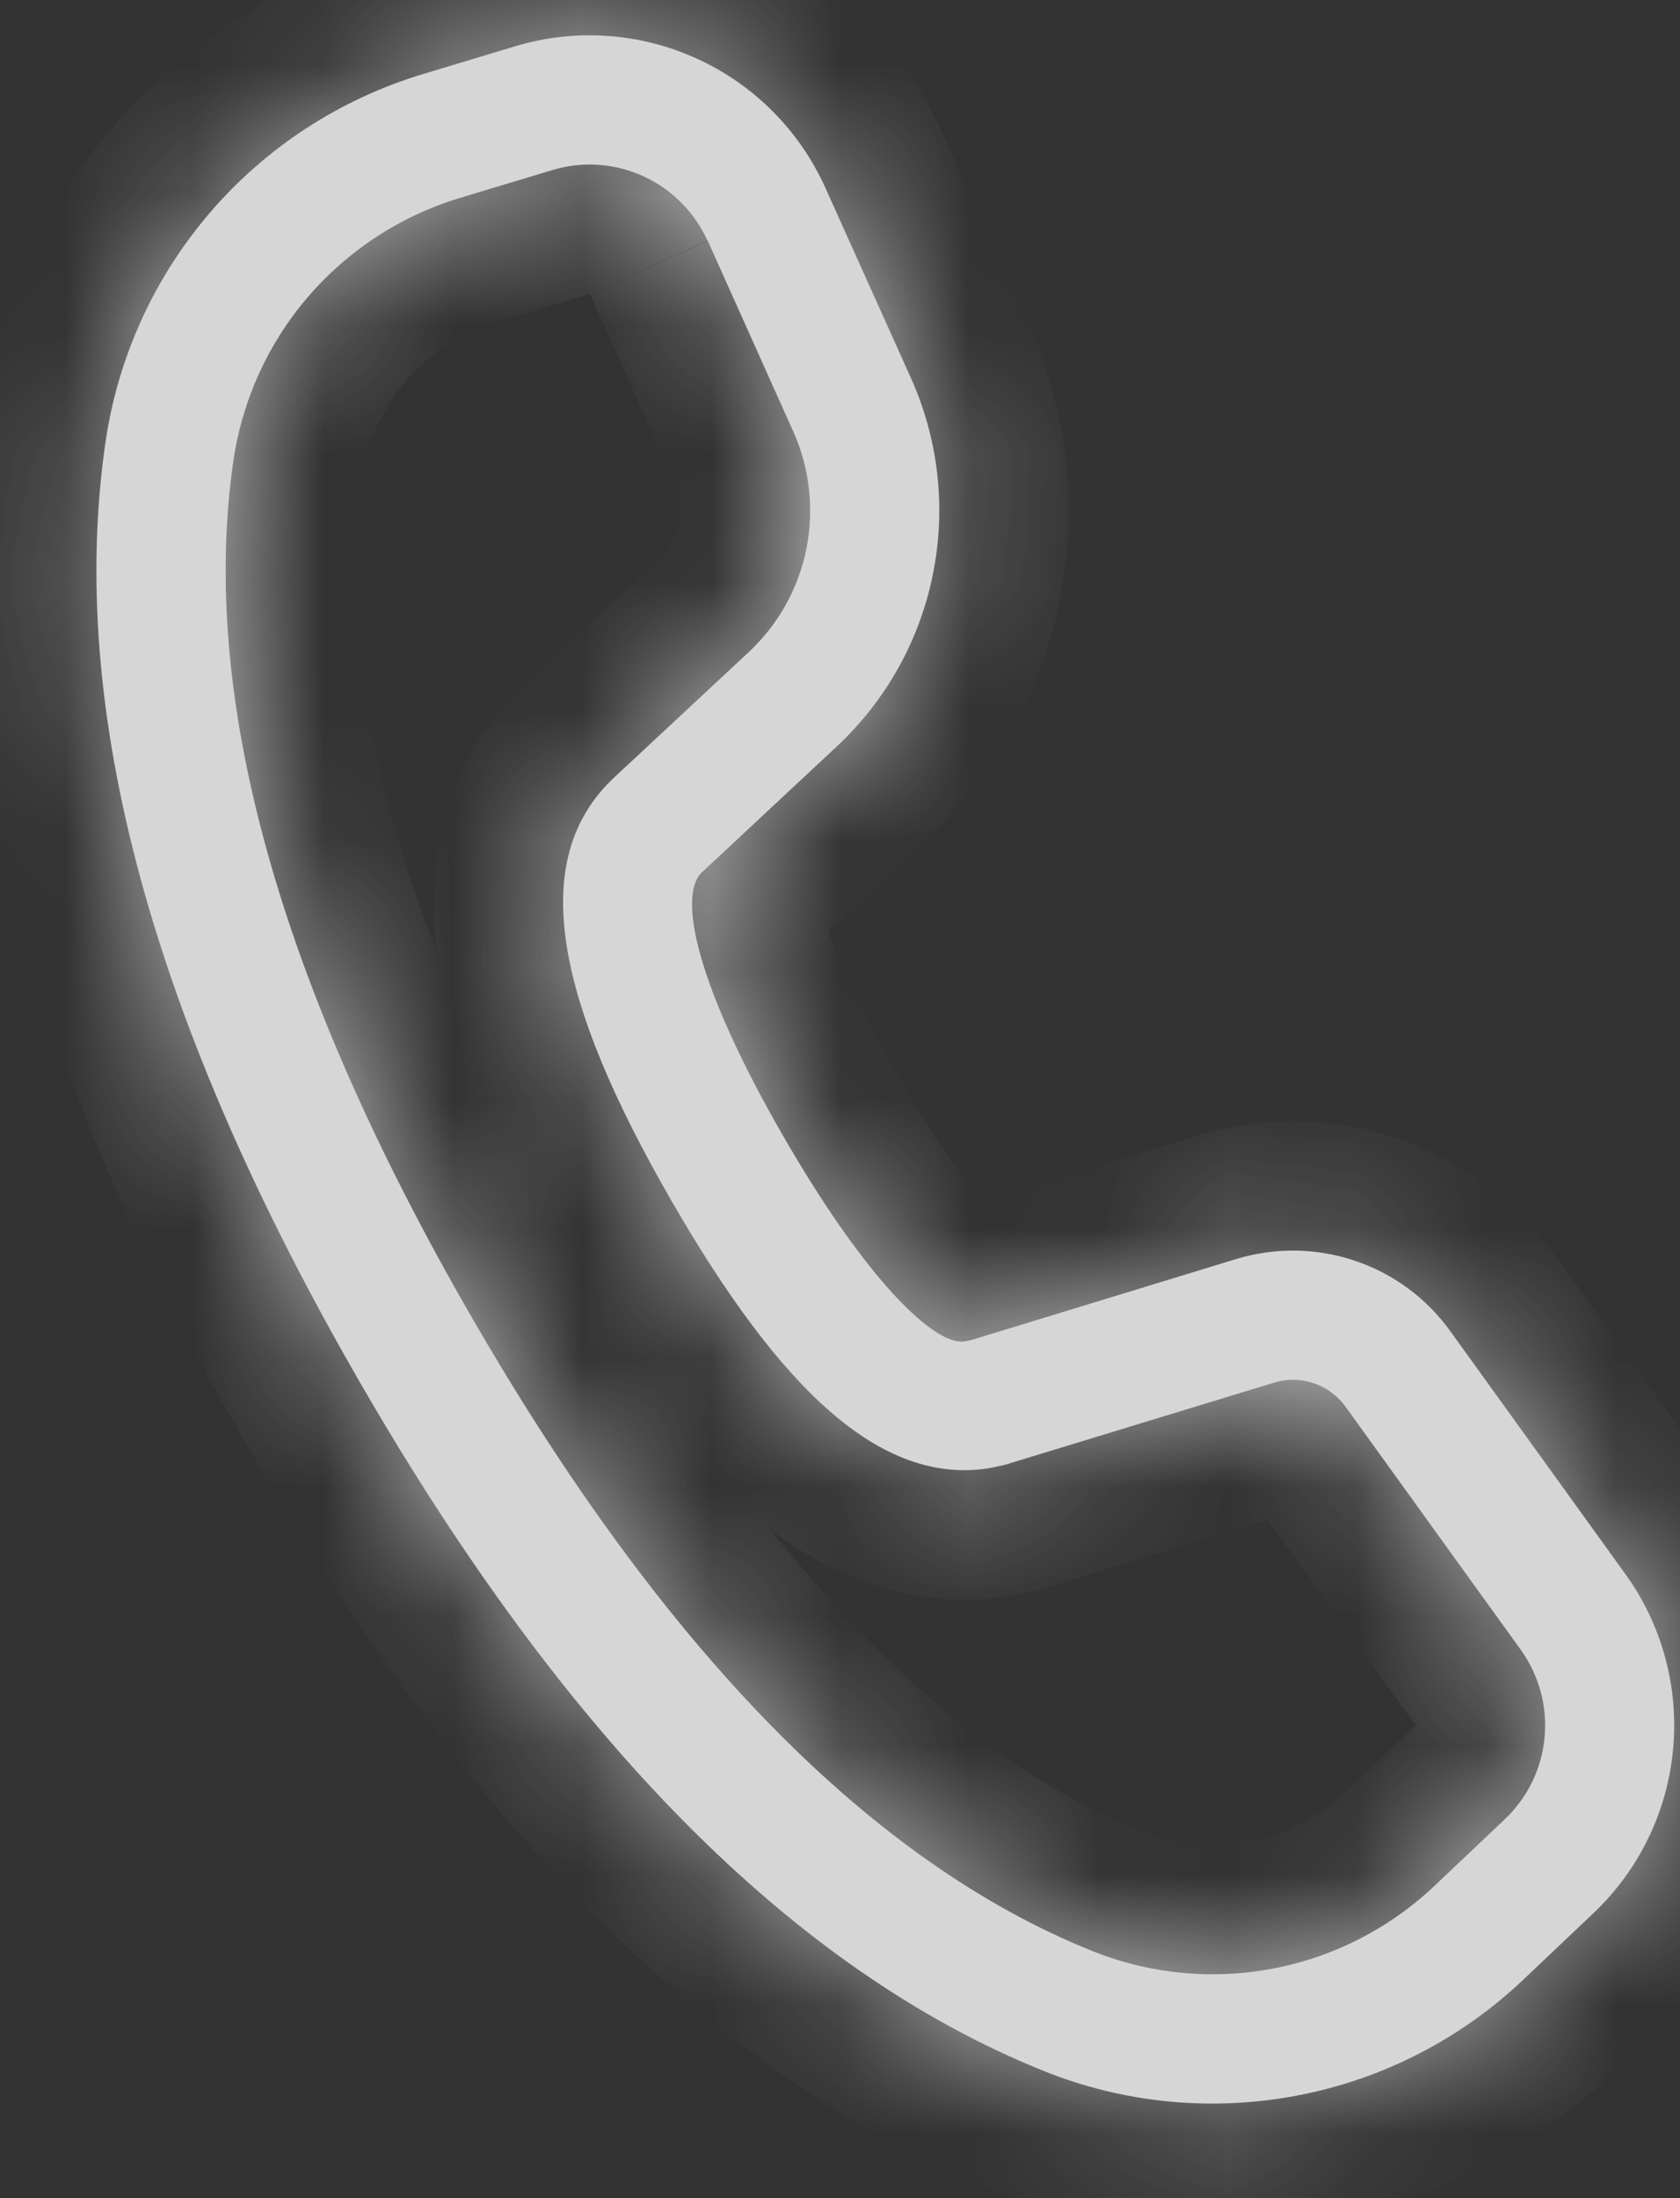 <svg width="13" height="17" viewBox="0 0 13 17" fill="none" xmlns="http://www.w3.org/2000/svg">
<rect x="0" y="0" width="13" height="17" fill="#333333" stroke="none"/>
<g opacity="0.8">
<mask id="path-1-inside-1_1720_9928" fill="white">
<path d="M3.986 0.358L3.269 0.574C2.631 0.767 2.06 1.138 1.626 1.643C1.191 2.149 0.91 2.768 0.815 3.428C0.518 5.496 1.182 7.914 2.783 10.687C4.38 13.453 6.138 15.235 8.073 16.015C8.695 16.266 9.375 16.332 10.034 16.207C10.693 16.083 11.301 15.771 11.788 15.31L12.33 14.796C12.682 14.463 12.901 14.014 12.946 13.531C12.992 13.049 12.861 12.566 12.577 12.173L11.221 10.293C11.038 10.039 10.78 9.849 10.483 9.75C10.186 9.65 9.865 9.646 9.566 9.737L7.515 10.364L7.462 10.374C7.236 10.407 6.714 9.918 6.064 8.792C5.384 7.614 5.244 6.925 5.431 6.747L6.474 5.774C6.855 5.419 7.116 4.953 7.219 4.441C7.322 3.93 7.263 3.4 7.049 2.924L6.387 1.453C6.188 1.011 5.835 0.655 5.393 0.454C4.952 0.252 4.451 0.218 3.986 0.358ZM5.477 1.863L6.137 3.334C6.266 3.619 6.301 3.938 6.24 4.244C6.178 4.551 6.022 4.831 5.793 5.044L4.747 6.018C4.077 6.652 4.299 7.734 5.199 9.292C6.045 10.758 6.817 11.482 7.647 11.356L7.771 11.33L9.859 10.693C9.959 10.662 10.066 10.664 10.165 10.697C10.264 10.73 10.35 10.794 10.411 10.878L11.767 12.758C11.909 12.955 11.975 13.196 11.952 13.437C11.93 13.679 11.82 13.903 11.644 14.07L11.101 14.584C10.753 14.913 10.319 15.136 9.848 15.225C9.378 15.314 8.892 15.266 8.448 15.087C6.75 14.403 5.145 12.776 3.65 10.187C2.151 7.592 1.544 5.385 1.805 3.57C1.873 3.099 2.073 2.656 2.384 2.295C2.695 1.934 3.102 1.669 3.558 1.531L4.275 1.315C4.507 1.245 4.757 1.262 4.978 1.363C5.199 1.464 5.376 1.642 5.475 1.863"/>
</mask>
<path d="M3.986 0.358L3.269 0.574C2.631 0.767 2.06 1.138 1.626 1.643C1.191 2.149 0.91 2.768 0.815 3.428C0.518 5.496 1.182 7.914 2.783 10.687C4.38 13.453 6.138 15.235 8.073 16.015C8.695 16.266 9.375 16.332 10.034 16.207C10.693 16.083 11.301 15.771 11.788 15.31L12.33 14.796C12.682 14.463 12.901 14.014 12.946 13.531C12.992 13.049 12.861 12.566 12.577 12.173L11.221 10.293C11.038 10.039 10.78 9.849 10.483 9.75C10.186 9.65 9.865 9.646 9.566 9.737L7.515 10.364L7.462 10.374C7.236 10.407 6.714 9.918 6.064 8.792C5.384 7.614 5.244 6.925 5.431 6.747L6.474 5.774C6.855 5.419 7.116 4.953 7.219 4.441C7.322 3.93 7.263 3.4 7.049 2.924L6.387 1.453C6.188 1.011 5.835 0.655 5.393 0.454C4.952 0.252 4.451 0.218 3.986 0.358ZM5.477 1.863L6.137 3.334C6.266 3.619 6.301 3.938 6.24 4.244C6.178 4.551 6.022 4.831 5.793 5.044L4.747 6.018C4.077 6.652 4.299 7.734 5.199 9.292C6.045 10.758 6.817 11.482 7.647 11.356L7.771 11.33L9.859 10.693C9.959 10.662 10.066 10.664 10.165 10.697C10.264 10.73 10.35 10.794 10.411 10.878L11.767 12.758C11.909 12.955 11.975 13.196 11.952 13.437C11.93 13.679 11.82 13.903 11.644 14.07L11.101 14.584C10.753 14.913 10.319 15.136 9.848 15.225C9.378 15.314 8.892 15.266 8.448 15.087C6.75 14.403 5.145 12.776 3.65 10.187C2.151 7.592 1.544 5.385 1.805 3.57C1.873 3.099 2.073 2.656 2.384 2.295C2.695 1.934 3.102 1.669 3.558 1.531L4.275 1.315C4.507 1.245 4.757 1.262 4.978 1.363C5.199 1.464 5.376 1.642 5.475 1.863" fill="white"/>
<path d="M3.986 0.358L3.698 -0.599L3.698 -0.599L3.986 0.358ZM3.269 0.574L2.981 -0.383L2.98 -0.383L3.269 0.574ZM0.815 3.428L1.805 3.57L1.805 3.57L0.815 3.428ZM2.783 10.687L1.917 11.187L1.917 11.187L2.783 10.687ZM8.073 16.015L7.699 16.943L7.699 16.943L8.073 16.015ZM11.788 15.31L12.476 16.036L12.476 16.036L11.788 15.31ZM12.33 14.796L11.643 14.07L11.642 14.071L12.33 14.796ZM12.577 12.173L11.766 12.758L11.766 12.758L12.577 12.173ZM11.221 10.293L12.032 9.708L12.032 9.708L11.221 10.293ZM9.566 9.737L9.858 10.694L9.859 10.693L9.566 9.737ZM7.515 10.364L7.7 11.347L7.755 11.337L7.807 11.32L7.515 10.364ZM7.462 10.374L7.607 11.364L7.627 11.361L7.647 11.357L7.462 10.374ZM6.064 8.792L5.198 9.292L5.198 9.292L6.064 8.792ZM5.431 6.747L4.749 6.016L4.742 6.023L5.431 6.747ZM6.474 5.774L5.792 5.043L5.792 5.043L6.474 5.774ZM7.049 2.924L7.961 2.514L7.961 2.514L7.049 2.924ZM6.387 1.453L5.475 1.863L5.475 1.864L6.387 1.453ZM6.137 3.334L5.225 3.744L5.225 3.745L6.137 3.334ZM5.793 5.044L6.474 5.776L6.475 5.776L5.793 5.044ZM4.747 6.018L4.066 5.286L4.06 5.292L4.747 6.018ZM5.199 9.292L6.065 8.792L6.065 8.792L5.199 9.292ZM7.647 11.356L7.797 12.345L7.825 12.341L7.852 12.335L7.647 11.356ZM7.771 11.33L7.976 12.309L8.02 12.3L8.063 12.287L7.771 11.33ZM9.859 10.693L10.151 11.65L10.153 11.649L9.859 10.693ZM10.411 10.878L11.222 10.293L11.221 10.292L10.411 10.878ZM11.767 12.758L10.956 13.343L10.957 13.344L11.767 12.758ZM11.644 14.07L12.332 14.796L12.332 14.796L11.644 14.07ZM11.101 14.584L11.788 15.31L11.789 15.31L11.101 14.584ZM8.448 15.087L8.822 14.16L8.822 14.16L8.448 15.087ZM3.65 10.187L4.516 9.687L4.516 9.687L3.65 10.187ZM1.805 3.57L2.795 3.712L2.795 3.712L1.805 3.57ZM3.558 1.531L3.27 0.574L3.269 0.574L3.558 1.531ZM4.275 1.315L3.987 0.357L3.987 0.358L4.275 1.315ZM3.698 -0.599L2.981 -0.383L3.557 1.532L4.274 1.316L3.698 -0.599ZM2.98 -0.383C2.159 -0.136 1.426 0.341 0.867 0.991L2.384 2.295C2.694 1.934 3.102 1.669 3.558 1.532L2.98 -0.383ZM0.867 0.991C0.309 1.641 -0.053 2.438 -0.175 3.286L1.805 3.57C1.873 3.099 2.073 2.656 2.384 2.295L0.867 0.991ZM-0.175 3.286C-0.517 5.669 0.263 8.322 1.917 11.187L3.649 10.187C2.101 7.507 1.553 5.323 1.805 3.57L-0.175 3.286ZM1.917 11.187C3.567 14.046 5.47 16.044 7.699 16.943L8.447 15.088C6.806 14.426 5.193 12.861 3.649 10.187L1.917 11.187ZM7.699 16.943C8.499 17.265 9.374 17.351 10.22 17.19L9.847 15.225C9.377 15.314 8.891 15.267 8.447 15.088L7.699 16.943ZM10.22 17.19C11.067 17.029 11.85 16.629 12.476 16.036L11.1 14.584C10.753 14.913 10.318 15.136 9.847 15.225L10.22 17.19ZM12.476 16.036L13.018 15.522L11.642 14.071L11.1 14.585L12.476 16.036ZM13.017 15.523C13.545 15.023 13.874 14.348 13.942 13.625L11.951 13.437C11.928 13.679 11.819 13.903 11.643 14.07L13.017 15.523ZM13.942 13.625C14.01 12.901 13.813 12.177 13.388 11.588L11.766 12.758C11.908 12.955 11.974 13.196 11.951 13.437L13.942 13.625ZM13.388 11.588L12.032 9.708L10.41 10.878L11.766 12.758L13.388 11.588ZM12.032 9.708C11.726 9.285 11.296 8.968 10.801 8.802L10.164 10.697C10.263 10.731 10.349 10.794 10.41 10.879L12.032 9.708ZM10.801 8.802C10.307 8.635 9.772 8.628 9.273 8.781L9.859 10.693C9.959 10.663 10.065 10.664 10.164 10.697L10.801 8.802ZM9.274 8.781L7.223 9.408L7.807 11.32L9.858 10.694L9.274 8.781ZM7.33 9.382L7.277 9.392L7.647 11.357L7.7 11.347L7.33 9.382ZM7.318 9.385C7.489 9.36 7.619 9.393 7.68 9.413C7.745 9.435 7.78 9.458 7.783 9.46C7.787 9.462 7.743 9.433 7.655 9.338C7.483 9.152 7.233 8.817 6.93 8.292L5.198 9.292C5.545 9.894 5.881 10.366 6.189 10.698C6.341 10.861 6.511 11.019 6.696 11.139C6.844 11.234 7.18 11.426 7.607 11.364L7.318 9.385ZM6.93 8.292C6.612 7.74 6.45 7.354 6.385 7.123C6.351 7.004 6.356 6.971 6.355 7C6.355 7.005 6.354 7.25 6.12 7.471L4.742 6.023C4.415 6.334 4.361 6.731 4.356 6.953C4.35 7.198 4.397 7.444 4.46 7.667C4.588 8.119 4.836 8.666 5.198 9.292L6.93 8.292ZM6.113 7.478L7.156 6.505L5.792 5.043L4.749 6.016L6.113 7.478ZM7.156 6.506C7.69 6.008 8.055 5.355 8.199 4.639L6.239 4.244C6.177 4.55 6.021 4.83 5.792 5.043L7.156 6.506ZM8.199 4.639C8.344 3.923 8.26 3.18 7.961 2.514L6.137 3.334C6.265 3.619 6.301 3.937 6.239 4.244L8.199 4.639ZM7.961 2.514L7.299 1.043L5.475 1.864L6.137 3.335L7.961 2.514ZM7.299 1.043C7 0.379 6.471 -0.154 5.808 -0.456L4.978 1.364C5.199 1.464 5.375 1.642 5.475 1.863L7.299 1.043ZM5.808 -0.456C5.146 -0.758 4.395 -0.809 3.698 -0.599L4.274 1.316C4.506 1.246 4.757 1.263 4.978 1.364L5.808 -0.456ZM4.565 2.273L5.225 3.744L7.049 2.925L6.389 1.454L4.565 2.273ZM5.225 3.745C5.268 3.84 5.28 3.945 5.259 4.047L7.22 4.442C7.323 3.93 7.263 3.399 7.049 2.923L5.225 3.745ZM5.259 4.047C5.239 4.149 5.187 4.242 5.111 4.313L6.475 5.776C6.857 5.42 7.117 4.953 7.22 4.442L5.259 4.047ZM5.112 4.312L4.066 5.286L5.428 6.75L6.474 5.776L5.112 4.312ZM4.06 5.292C3.424 5.894 3.276 6.687 3.396 7.462C3.509 8.19 3.863 8.979 4.333 9.792L6.065 8.792C5.635 8.047 5.428 7.516 5.373 7.156C5.324 6.841 5.4 6.777 5.434 6.745L4.06 5.292ZM4.333 9.792C4.776 10.56 5.247 11.22 5.774 11.677C6.321 12.15 7.005 12.465 7.797 12.345L7.497 10.367C7.459 10.373 7.342 10.389 7.084 10.165C6.806 9.925 6.468 9.49 6.065 8.792L4.333 9.792ZM7.852 12.335L7.976 12.309L7.566 10.351L7.442 10.377L7.852 12.335ZM8.063 12.287L10.151 11.65L9.567 9.737L7.479 10.374L8.063 12.287ZM10.153 11.649C10.053 11.68 9.946 11.678 9.847 11.645L10.482 9.749C10.185 9.649 9.865 9.645 9.565 9.737L10.153 11.649ZM9.847 11.645C9.748 11.612 9.662 11.549 9.601 11.464L11.221 10.292C11.038 10.038 10.78 9.848 10.482 9.749L9.847 11.645ZM9.6 11.463L10.956 13.343L12.578 12.173L11.222 10.293L9.6 11.463ZM10.957 13.344V13.344L12.948 13.531C12.993 13.048 12.861 12.565 12.578 12.172L10.957 13.344ZM10.957 13.344H10.957L12.332 14.796C12.684 14.463 12.903 14.013 12.948 13.531L10.957 13.344ZM10.957 13.344L10.414 13.858L11.789 15.31L12.332 14.796L10.957 13.344ZM10.414 13.858C10.205 14.055 9.944 14.189 9.662 14.242L10.035 16.207C10.693 16.082 11.302 15.771 11.788 15.31L10.414 13.858ZM9.662 14.242C9.38 14.296 9.088 14.267 8.822 14.16L8.074 16.015C8.696 16.265 9.376 16.332 10.035 16.207L9.662 14.242ZM8.822 14.16C7.423 13.596 5.962 12.191 4.516 9.687L2.784 10.687C4.328 13.361 6.077 15.21 8.074 16.015L8.822 14.16ZM4.516 9.687C3.066 7.176 2.58 5.206 2.795 3.712L0.815 3.428C0.508 5.564 1.236 8.008 2.784 10.687L4.516 9.687ZM2.795 3.712C2.835 3.429 2.956 3.164 3.142 2.947L1.626 1.643C1.191 2.149 0.91 2.768 0.815 3.428L2.795 3.712ZM3.142 2.947C3.329 2.73 3.573 2.571 3.847 2.489L3.269 0.574C2.631 0.766 2.061 1.137 1.626 1.643L3.142 2.947ZM3.846 2.489L4.563 2.273L3.987 0.358L3.27 0.574L3.846 2.489ZM4.563 2.273L4.563 2.273L5.394 0.454C4.952 0.252 4.452 0.218 3.987 0.357L4.563 2.273ZM4.563 2.273L4.563 2.273L6.387 1.453C6.188 1.011 5.835 0.655 5.394 0.454L4.563 2.273Z" fill="white" fill-opacity="0.8" mask="url(#path-1-inside-1_1720_9928)"/>
</g>
</svg>
